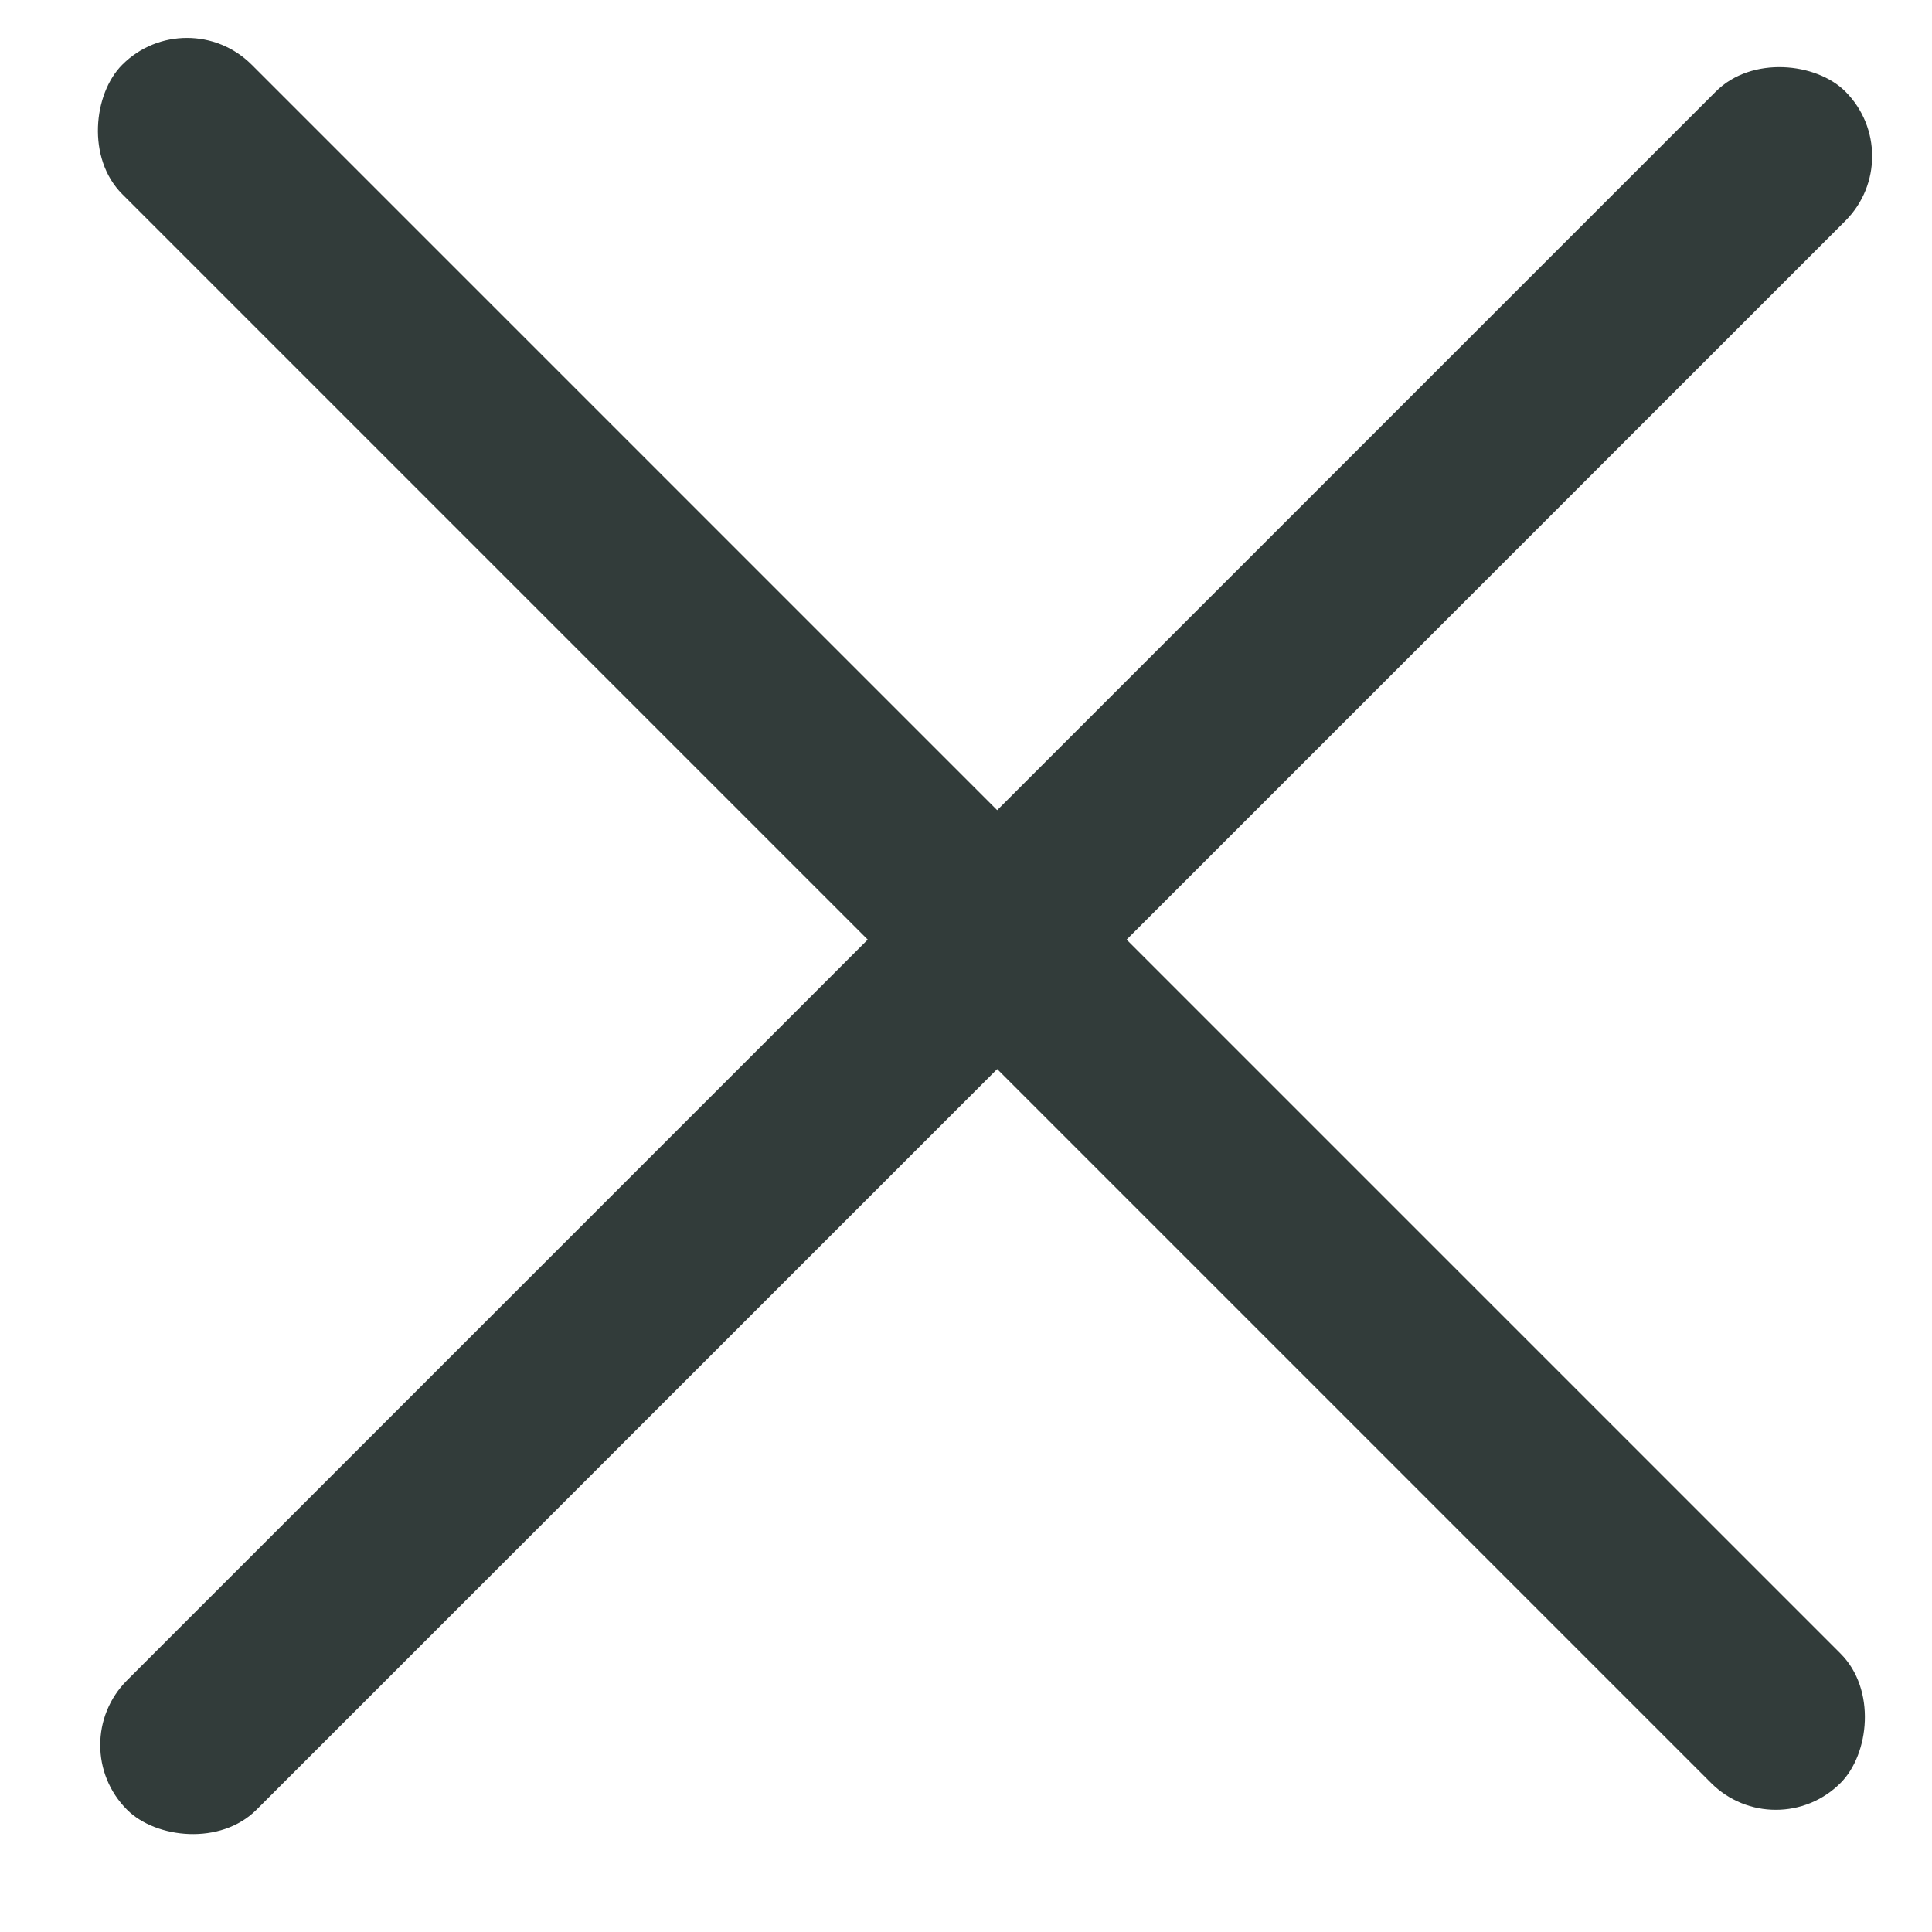 <svg width="31" height="31" viewBox="0 0 31 31" fill="none" xmlns="http://www.w3.org/2000/svg">
    <rect x="3" width="38.991" height="2.937" rx="1.468" transform="rotate(45 3 0)" fill="#323C3A"/>
    <rect x="1" y="28" width="38.991" height="2.937" rx="1.468" transform="rotate(-45 1 28)" fill="#323C3A"/>
</svg>